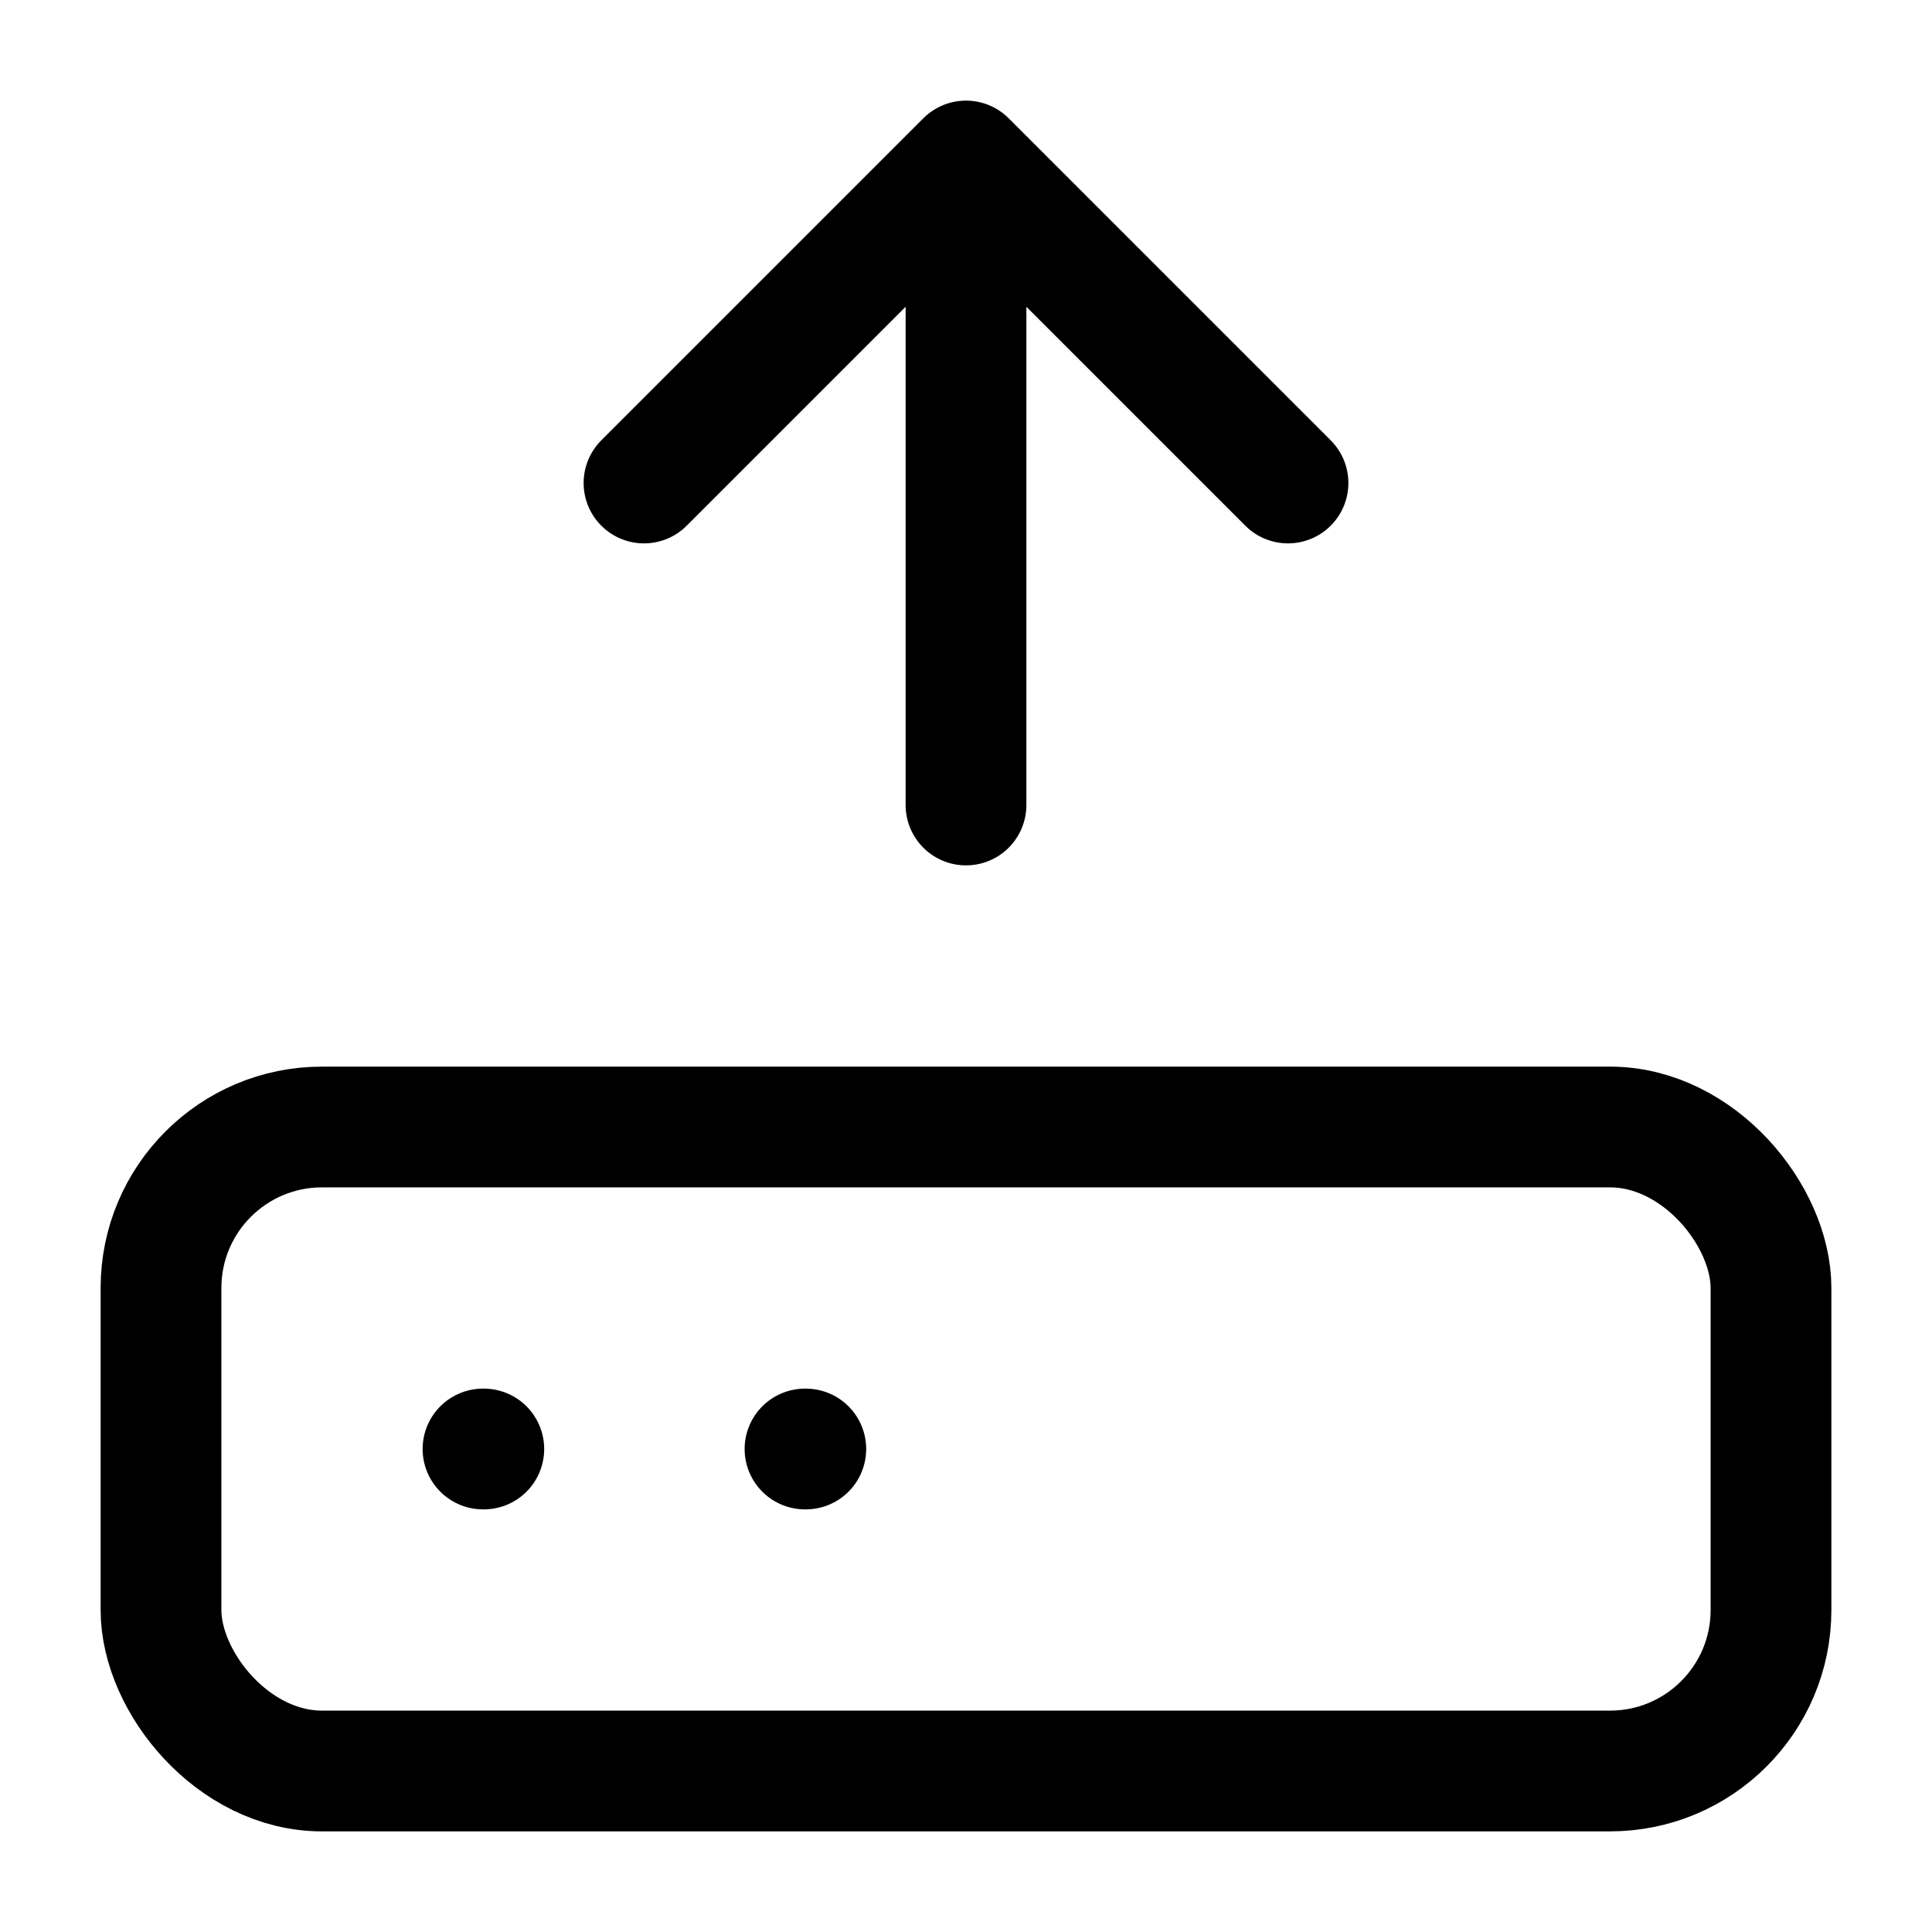 <svg xmlns="http://www.w3.org/2000/svg" width="24" height="24" fill="none" stroke="currentColor" stroke-linecap="round" stroke-linejoin="round" stroke-width="1.5" viewBox="0 0 24 24"><path d="m16 6-4-4-4 4M12 2v8"/><rect width="20" height="8" x="2" y="14" rx="2"/><path d="M6 18h.01M10 18h.01"/></svg>